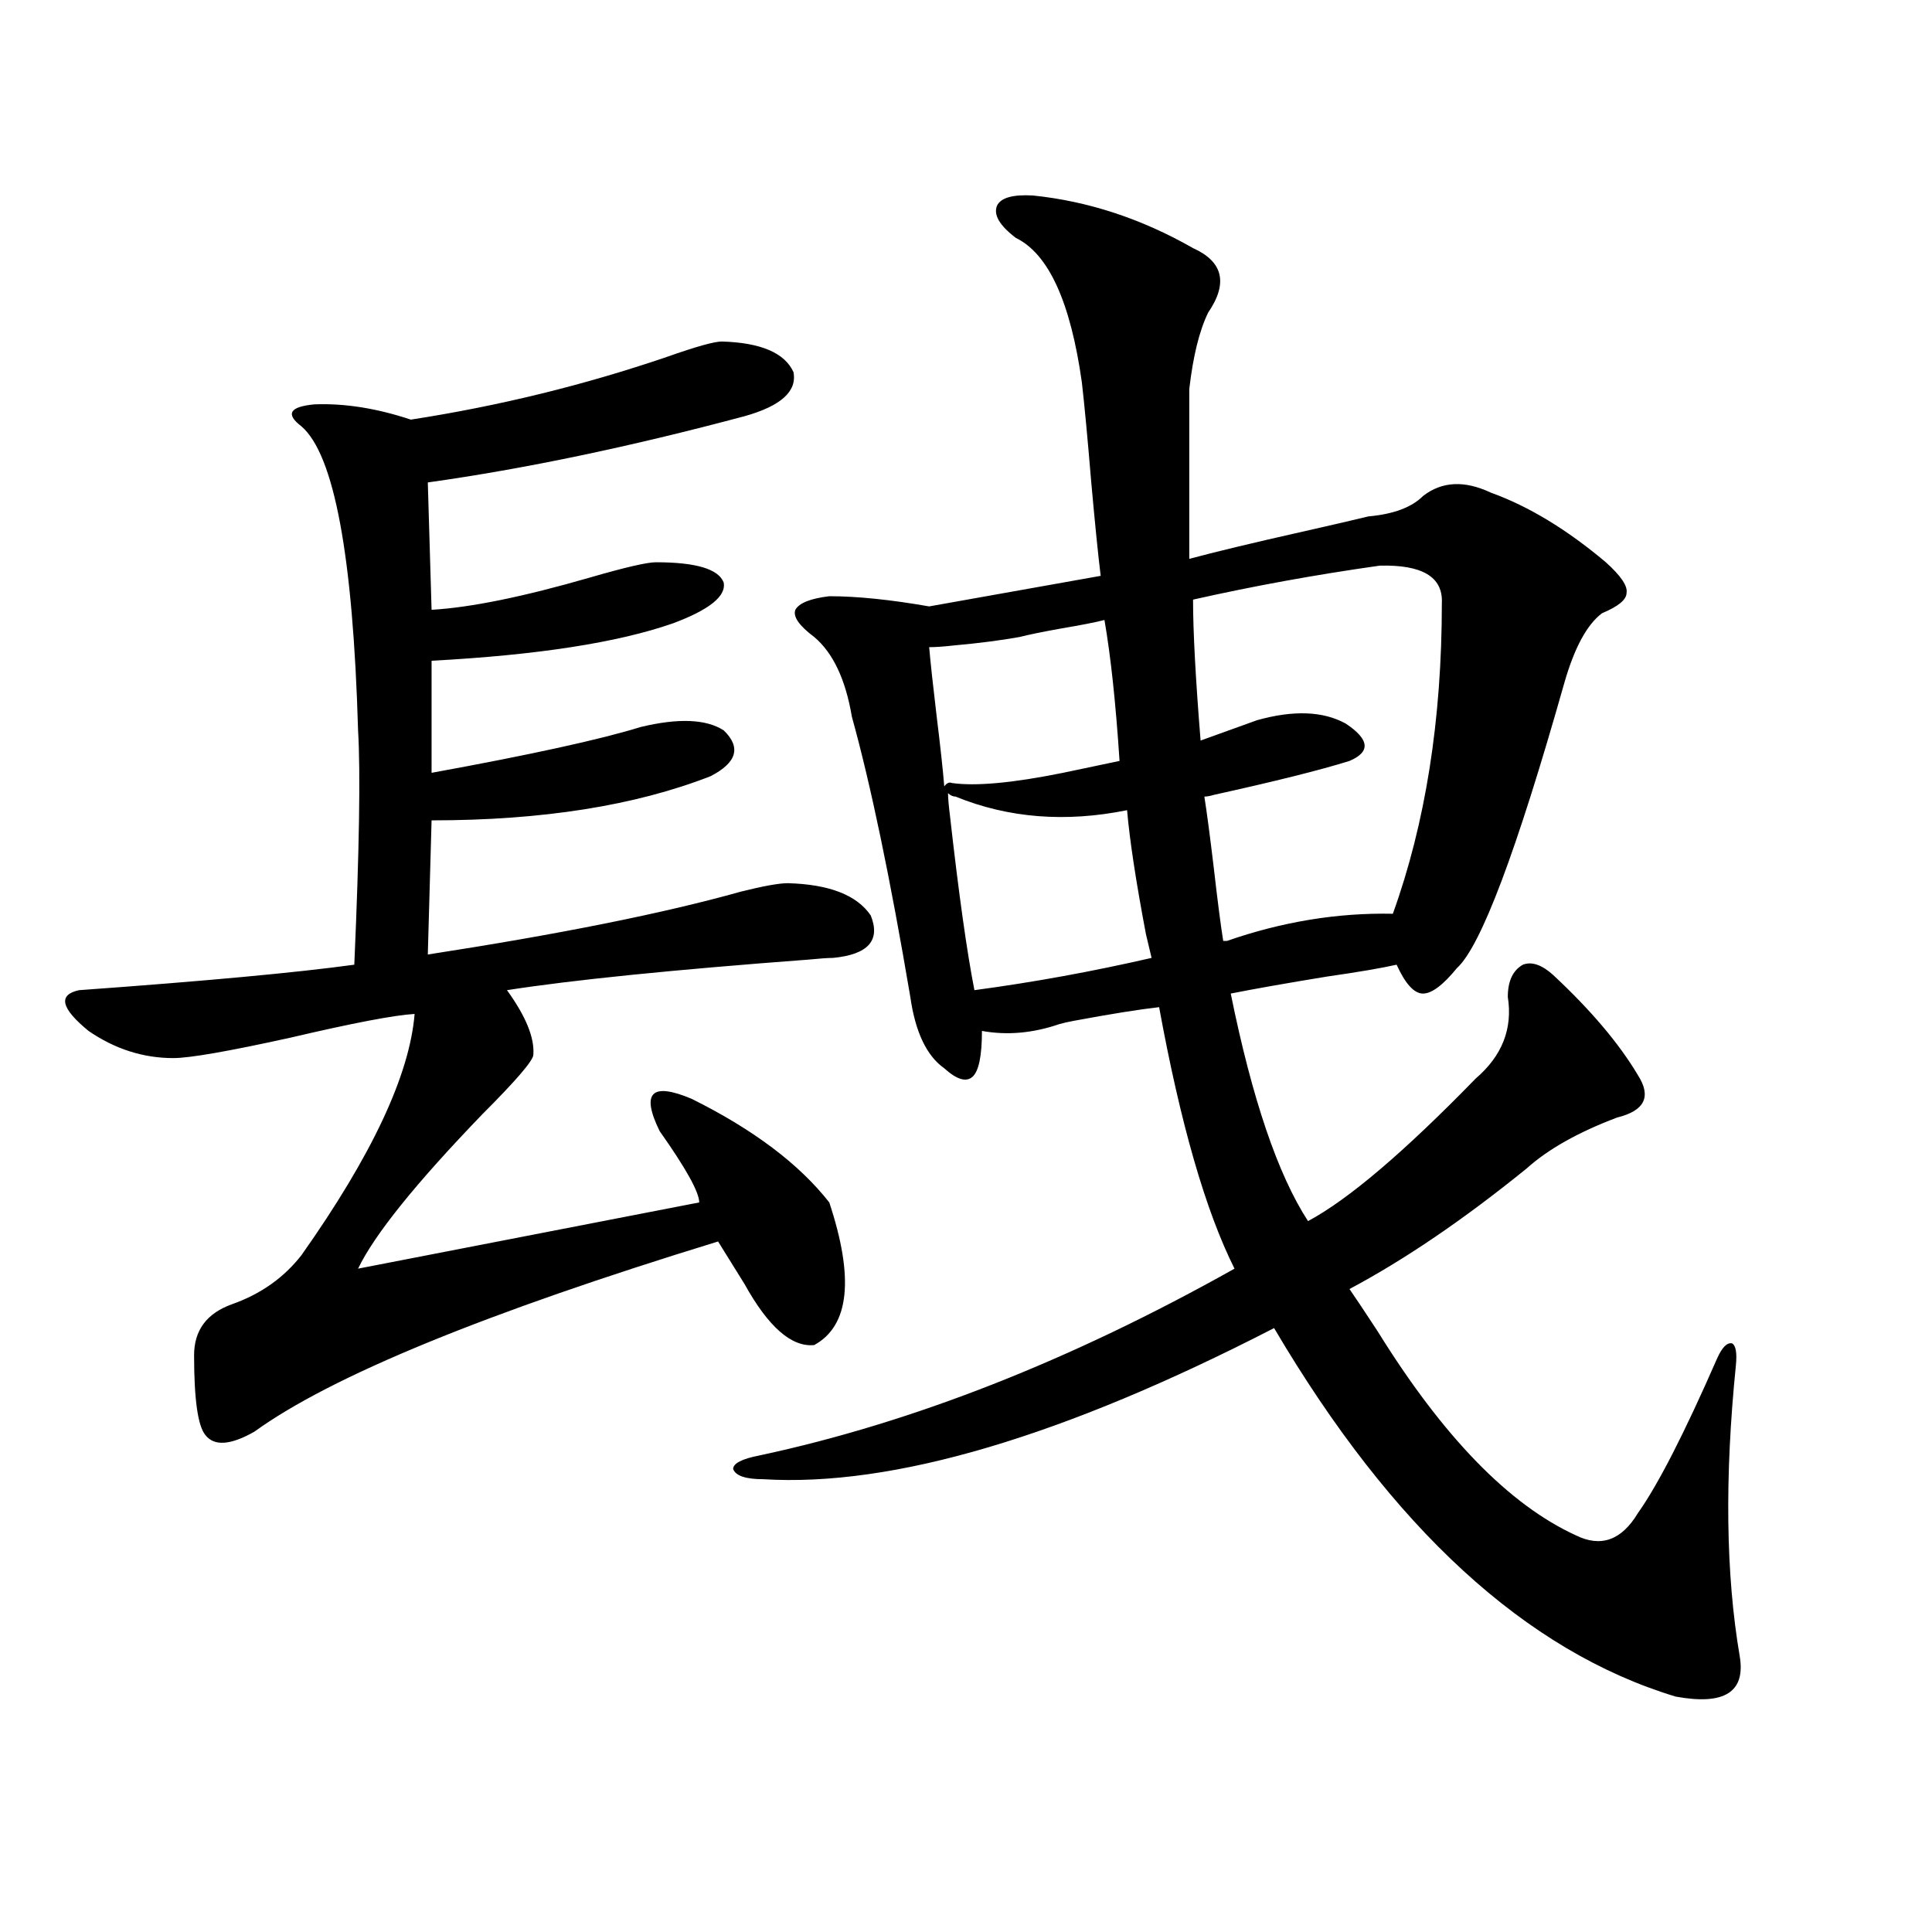 <?xml version="1.0" encoding="utf-8"?>
<!-- Generator: Adobe Illustrator 16.0.0, SVG Export Plug-In . SVG Version: 6.00 Build 0)  -->
<!DOCTYPE svg PUBLIC "-//W3C//DTD SVG 1.1//EN" "http://www.w3.org/Graphics/SVG/1.1/DTD/svg11.dtd">
<svg version="1.1" id="图层_1" xmlns="http://www.w3.org/2000/svg" xmlns:xlink="http://www.w3.org/1999/xlink" x="0px" y="0px"
	 width="1000px" height="1000px" viewBox="0 0 1000 1000" enable-background="new 0 0 1000 1000" xml:space="preserve">
<path d="M373.625,176.766c20.152,0.591,32.515,5.864,37.072,15.82c1.951,9.97-6.509,17.578-25.365,22.852
	c-59.19,15.82-113.823,27.246-163.898,34.277l1.951,65.918c20.152-1.167,47.468-6.729,81.949-16.699
	c18.201-5.273,29.588-7.91,34.146-7.91c20.808,0,32.515,3.516,35.121,10.547c1.296,7.031-7.484,14.063-26.341,21.094
	c-28.627,9.97-70.242,16.411-124.875,19.336v58.008c51.371-9.366,87.467-17.276,108.29-23.73
	c19.512-4.683,33.811-4.093,42.926,1.758c9.101,8.789,6.829,16.699-6.829,23.73c-39.023,15.243-87.162,22.852-144.386,22.852
	l-1.951,69.434c68.291-10.547,122.268-21.382,161.947-32.52c11.707-2.925,19.832-4.395,24.39-4.395
	c21.463,0.591,35.762,6.152,42.926,16.699c5.198,12.896-1.311,20.215-19.512,21.973c-2.606,0-6.829,0.302-12.683,0.879
	c-70.242,5.273-122.283,10.547-156.094,15.82c9.756,13.485,14.299,24.609,13.658,33.398c0,2.938-8.78,13.184-26.341,30.762
	c-34.48,35.747-55.943,62.402-64.388,79.98l176.581-34.277c0-5.273-6.829-17.578-20.487-36.914
	c-9.756-19.913-4.237-25.488,16.585-16.699c31.859,15.82,55.608,33.7,71.218,53.613c13.003,39.263,10.396,63.872-7.805,73.828
	c-11.707,1.181-23.749-9.366-36.097-31.641c-5.854-9.366-10.411-16.699-13.658-21.973c-120.332,36.914-200.33,69.735-239.994,98.438
	c-12.363,7.031-20.823,7.622-25.365,1.758c-3.902-4.683-5.854-18.457-5.854-41.309c0-12.882,6.494-21.671,19.512-26.367
	c14.954-5.273,26.981-13.761,36.097-25.488c36.417-51.554,55.928-93.164,58.535-124.805c-10.412,0.591-31.875,4.696-64.389,12.305
	c-31.875,7.031-52.042,10.547-60.486,10.547c-15.609,0-30.243-4.683-43.901-14.063c-14.314-11.714-15.945-18.745-4.878-21.094
	c65.029-4.683,112.512-9.077,142.436-13.184c2.591-59.175,3.247-99.604,1.951-121.289c-2.607-90.226-12.363-142.671-29.268-157.324
	c-8.46-6.44-6.189-10.245,6.829-11.426c15.609-0.577,32.194,2.06,49.755,7.91c45.517-7.031,89.753-17.866,132.679-32.52
	C360.287,179.402,369.723,176.766,373.625,176.766z M429.233,308.602c14.299,0,31.539,1.758,51.706,5.273l88.778-15.82
	c-1.311-10.547-2.927-26.655-4.878-48.34c-1.951-23.429-3.582-40.718-4.878-51.855c-5.854-41.597-17.24-66.495-34.146-74.707
	c-8.46-6.44-11.707-12.003-9.756-16.699c1.951-4.093,8.125-5.851,18.536-5.273c28.612,2.938,56.249,12.017,82.925,27.246
	c15.609,7.031,18.201,18.169,7.805,33.398c-4.558,9.38-7.805,22.563-9.756,39.551c0,2.349,0,4.106,0,5.273v82.617
	c13.003-3.516,32.515-8.198,58.535-14.063c15.609-3.516,26.981-6.152,34.146-7.91c13.003-1.167,22.438-4.683,28.292-10.547
	c9.756-7.608,21.463-8.198,35.121-1.758c19.512,7.031,39.344,19.048,59.511,36.035c7.805,7.031,11.372,12.305,10.731,15.82
	c0,3.516-4.237,7.031-12.683,10.547c-7.805,5.864-14.313,17.88-19.512,36.035c-24.725,87.313-43.261,136.532-55.608,147.656
	c-7.164,8.789-13.018,13.184-17.561,13.184c-4.558,0-9.115-4.972-13.658-14.941c-7.805,1.758-19.847,3.817-36.097,6.152
	c-21.463,3.516-38.048,6.454-49.755,8.789c11.052,54.492,24.39,93.755,39.999,117.773c20.808-11.124,49.755-35.733,86.827-73.828
	c13.658-11.714,19.177-25.776,16.585-42.188c0-8.198,2.592-13.761,7.805-16.699c4.543-1.758,9.756,0,15.609,5.273
	c19.512,18.169,34.146,35.458,43.901,51.855c7.149,11.138,3.567,18.457-10.731,21.973c-20.167,7.622-35.776,16.411-46.828,26.367
	c-32.529,26.367-63.093,47.173-91.705,62.402c3.247,4.696,8.125,12.017,14.634,21.973c33.811,54.492,67.956,89.648,102.437,105.469
	c13.003,6.454,23.734,2.637,32.194-11.426c10.396-14.64,24.055-41.309,40.975-79.98c2.592-5.851,5.198-8.487,7.805-7.91
	c1.951,1.181,2.592,4.985,1.951,11.426c-5.854,58.008-5.213,108.105,1.951,150.293c3.247,18.745-7.805,25.776-33.17,21.094
	c-77.406-23.442-146.673-87.012-207.8-190.723c-109.266,56.25-197.403,82.329-264.384,78.223c-9.115,0-14.313-1.758-15.609-5.273
	c0-2.925,4.543-5.273,13.658-7.031c79.343-16.987,161.292-49.219,245.848-96.68c-14.969-29.883-27.972-74.995-39.023-135.352
	c-10.411,1.181-25.045,3.516-43.901,7.031c-3.262,0.591-5.854,1.181-7.805,1.758c-13.658,4.696-26.996,5.864-39.999,3.516
	c0,12.896-1.631,20.806-4.878,23.73c-3.262,2.938-8.14,1.47-14.634-4.395c-9.115-6.44-14.969-18.745-17.561-36.914
	c-10.411-61.523-20.487-109.863-30.243-145.02c-3.262-19.336-9.756-33.097-19.512-41.309c-7.805-5.851-11.066-10.547-9.756-14.063
	C413.624,312.117,419.478,309.782,429.233,308.602z M492.646,405.281c12.348,1.758,31.539,0,57.56-5.273l29.268-6.152
	c-1.951-29.883-4.558-54.19-7.805-72.949c-4.558,1.181-12.042,2.637-22.438,4.395c-9.756,1.758-16.92,3.228-21.463,4.395
	c-9.756,1.758-21.143,3.228-34.146,4.395c-5.213,0.591-9.436,0.879-12.683,0.879c0.641,7.622,1.951,19.638,3.902,36.035
	c1.951,15.82,3.247,27.837,3.902,36.035C490.04,405.281,491.336,404.704,492.646,405.281z M596.059,495.809
	c-0.655-2.925-1.631-7.031-2.927-12.305c-5.213-27.534-8.46-48.917-9.756-64.16c-31.874,6.454-61.462,4.106-88.778-7.031
	c-1.311,0-2.606-0.577-3.902-1.758c0,2.349,0.32,6.152,0.976,11.426c4.543,40.43,8.78,70.614,12.683,90.527
	C534.917,508.415,565.48,502.84,596.059,495.809z M746.299,312.117c0.641-13.472-10.091-19.913-32.194-19.336
	c-33.17,4.696-65.364,10.547-96.583,17.578c0,16.411,1.296,40.731,3.902,72.949l29.268-10.547
	c18.856-5.273,34.146-4.683,45.853,1.758c12.348,8.212,13.003,14.653,1.951,19.336c-14.969,4.696-38.383,10.547-70.242,17.578
	c-1.951,0.591-3.582,0.879-4.878,0.879c1.296,8.212,2.927,20.517,4.878,36.914c1.951,17.001,3.567,29.595,4.878,37.793h1.951
	c28.612-9.956,57.225-14.64,85.852-14.063C737.839,426.087,746.299,372.474,746.299,312.117z"/>
</svg>
